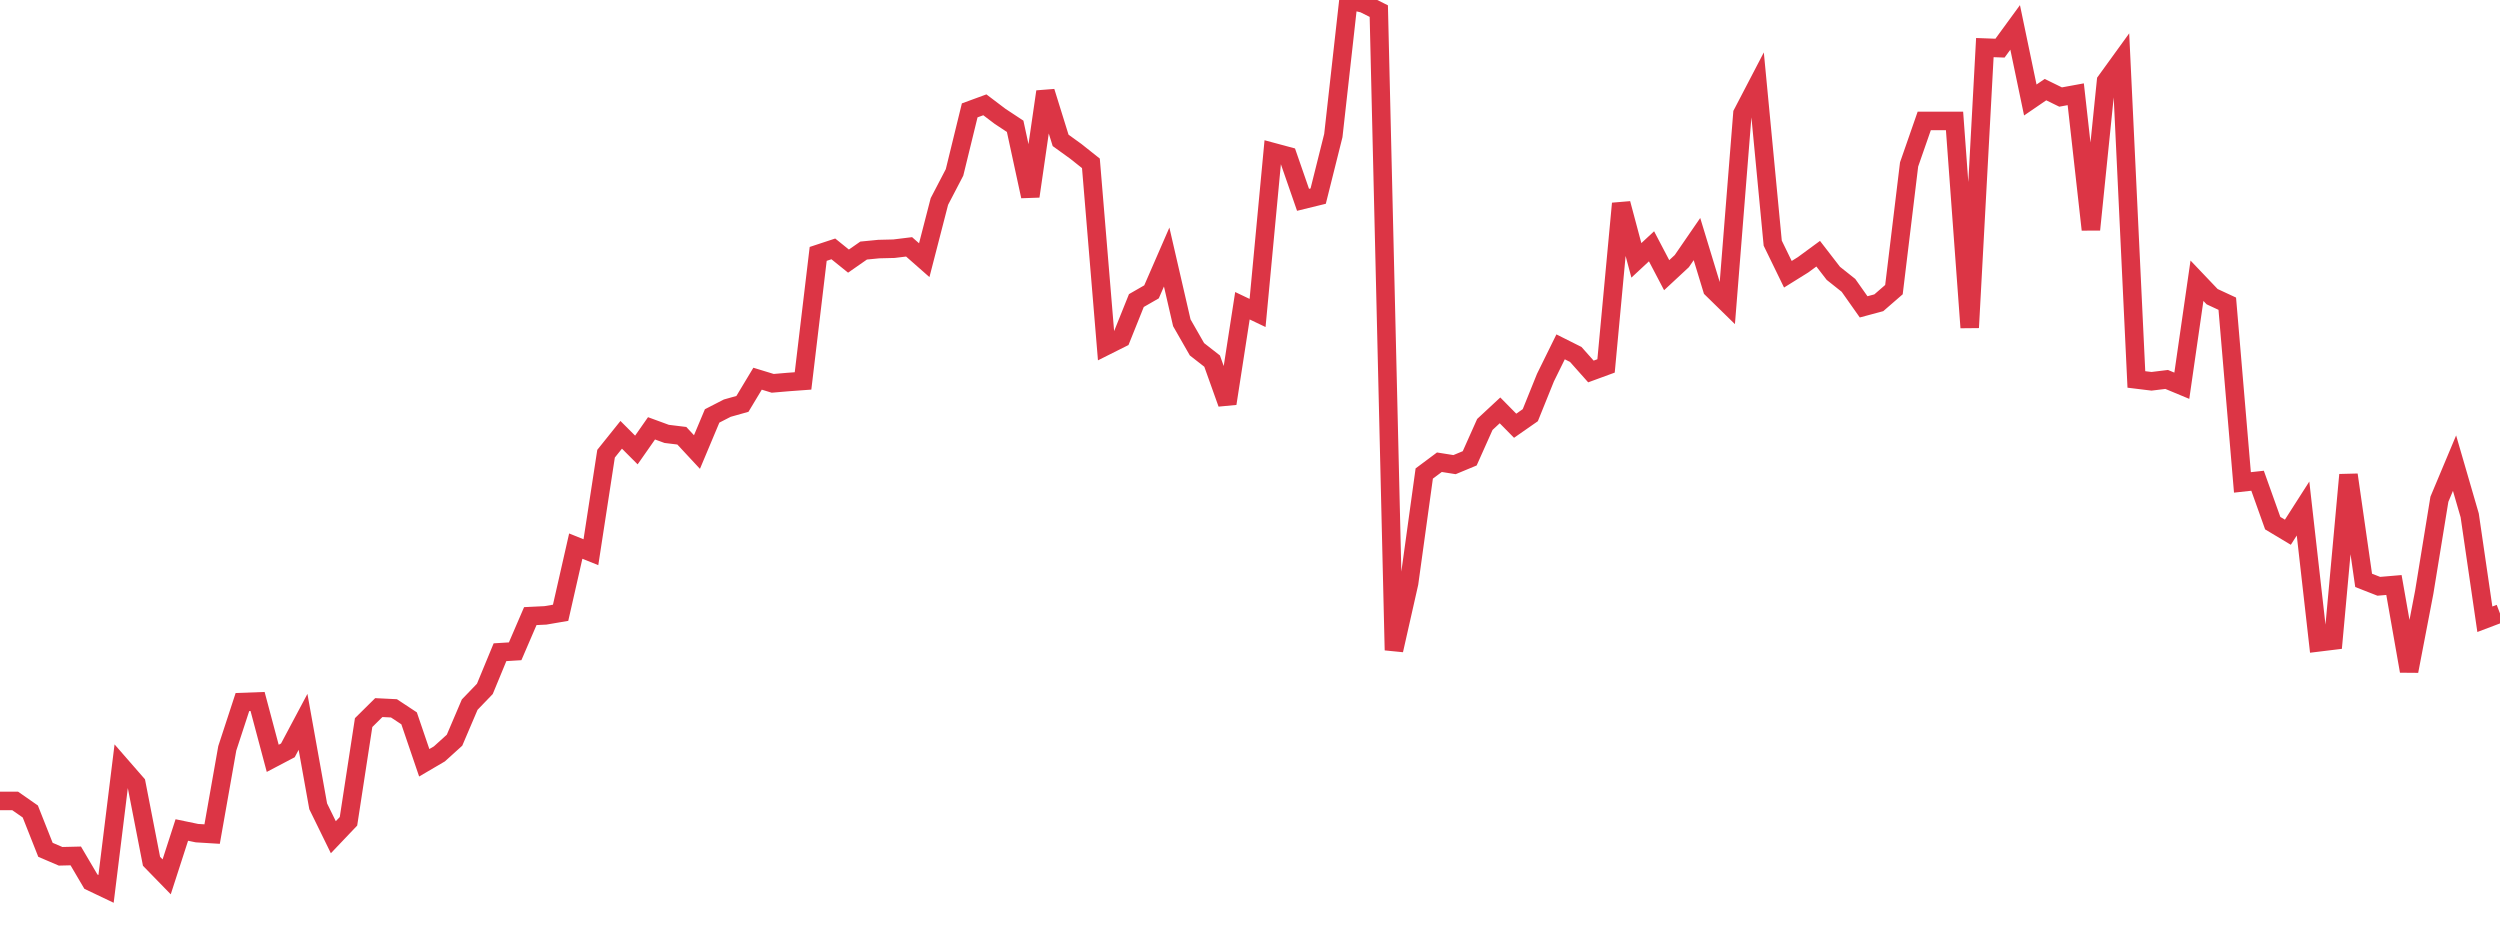 <?xml version="1.0" standalone="no"?>
<!DOCTYPE svg PUBLIC "-//W3C//DTD SVG 1.1//EN" "http://www.w3.org/Graphics/SVG/1.1/DTD/svg11.dtd">
<svg width="135" height="50" viewBox="0 0 135 50" preserveAspectRatio="none" class="sparkline" xmlns="http://www.w3.org/2000/svg"
xmlns:xlink="http://www.w3.org/1999/xlink"><path  class="sparkline--line" d="M 0 43.25 L 0 43.25 L 0.818 43.25 L 1.636 43.82 L 2.455 45.89 L 3.273 46.24 L 4.091 46.22 L 4.909 47.61 L 5.727 48 L 6.545 41.37 L 7.364 42.31 L 8.182 46.51 L 9 47.35 L 9.818 44.82 L 10.636 44.99 L 11.455 45.04 L 12.273 40.41 L 13.091 37.91 L 13.909 37.88 L 14.727 40.95 L 15.545 40.52 L 16.364 38.98 L 17.182 43.54 L 18 45.21 L 18.818 44.35 L 19.636 39.02 L 20.455 38.21 L 21.273 38.25 L 22.091 38.79 L 22.909 41.19 L 23.727 40.71 L 24.545 39.97 L 25.364 38.05 L 26.182 37.2 L 27 35.22 L 27.818 35.17 L 28.636 33.27 L 29.455 33.23 L 30.273 33.09 L 31.091 29.49 L 31.909 29.82 L 32.727 24.5 L 33.545 23.48 L 34.364 24.3 L 35.182 23.13 L 36 23.43 L 36.818 23.53 L 37.636 24.41 L 38.455 22.46 L 39.273 22.04 L 40.091 21.81 L 40.909 20.45 L 41.727 20.7 L 42.545 20.63 L 43.364 20.57 L 44.182 13.71 L 45 13.44 L 45.818 14.1 L 46.636 13.53 L 47.455 13.45 L 48.273 13.43 L 49.091 13.33 L 49.909 14.05 L 50.727 10.88 L 51.545 9.31 L 52.364 5.96 L 53.182 5.66 L 54 6.28 L 54.818 6.82 L 55.636 10.6 L 56.455 4.95 L 57.273 7.58 L 58.091 8.17 L 58.909 8.82 L 59.727 18.68 L 60.545 18.27 L 61.364 16.23 L 62.182 15.76 L 63 13.88 L 63.818 17.43 L 64.636 18.86 L 65.455 19.5 L 66.273 21.79 L 67.091 16.51 L 67.909 16.9 L 68.727 8.21 L 69.545 8.43 L 70.364 10.79 L 71.182 10.59 L 72 7.32 L 72.818 0 L 73.636 0.19 L 74.455 0.6 L 75.273 35.11 L 76.091 31.49 L 76.909 25.57 L 77.727 24.96 L 78.545 25.09 L 79.364 24.75 L 80.182 22.92 L 81 22.16 L 81.818 22.99 L 82.636 22.42 L 83.455 20.39 L 84.273 18.73 L 85.091 19.14 L 85.909 20.06 L 86.727 19.76 L 87.545 10.99 L 88.364 14.06 L 89.182 13.3 L 90 14.86 L 90.818 14.1 L 91.636 12.91 L 92.455 15.6 L 93.273 16.4 L 94.091 6.13 L 94.909 4.56 L 95.727 13.13 L 96.545 14.81 L 97.364 14.3 L 98.182 13.7 L 99 14.76 L 99.818 15.41 L 100.636 16.57 L 101.455 16.35 L 102.273 15.64 L 103.091 8.88 L 103.909 6.53 L 104.727 6.53 L 105.545 6.53 L 106.364 17.69 L 107.182 2.57 L 108 2.6 L 108.818 1.48 L 109.636 5.4 L 110.455 4.84 L 111.273 5.24 L 112.091 5.09 L 112.909 12.4 L 113.727 4.38 L 114.545 3.25 L 115.364 20.49 L 116.182 20.59 L 117 20.49 L 117.818 20.83 L 118.636 15.16 L 119.455 16.02 L 120.273 16.4 L 121.091 26.05 L 121.909 25.96 L 122.727 28.25 L 123.545 28.74 L 124.364 27.46 L 125.182 34.69 L 126 34.59 L 126.818 25.64 L 127.636 31.34 L 128.455 31.66 L 129.273 31.59 L 130.091 36.24 L 130.909 31.98 L 131.727 26.96 L 132.545 25.01 L 133.364 27.83 L 134.182 33.44 L 135 33.13" fill="none" stroke-width="1" stroke="#dc3545"></path></svg>